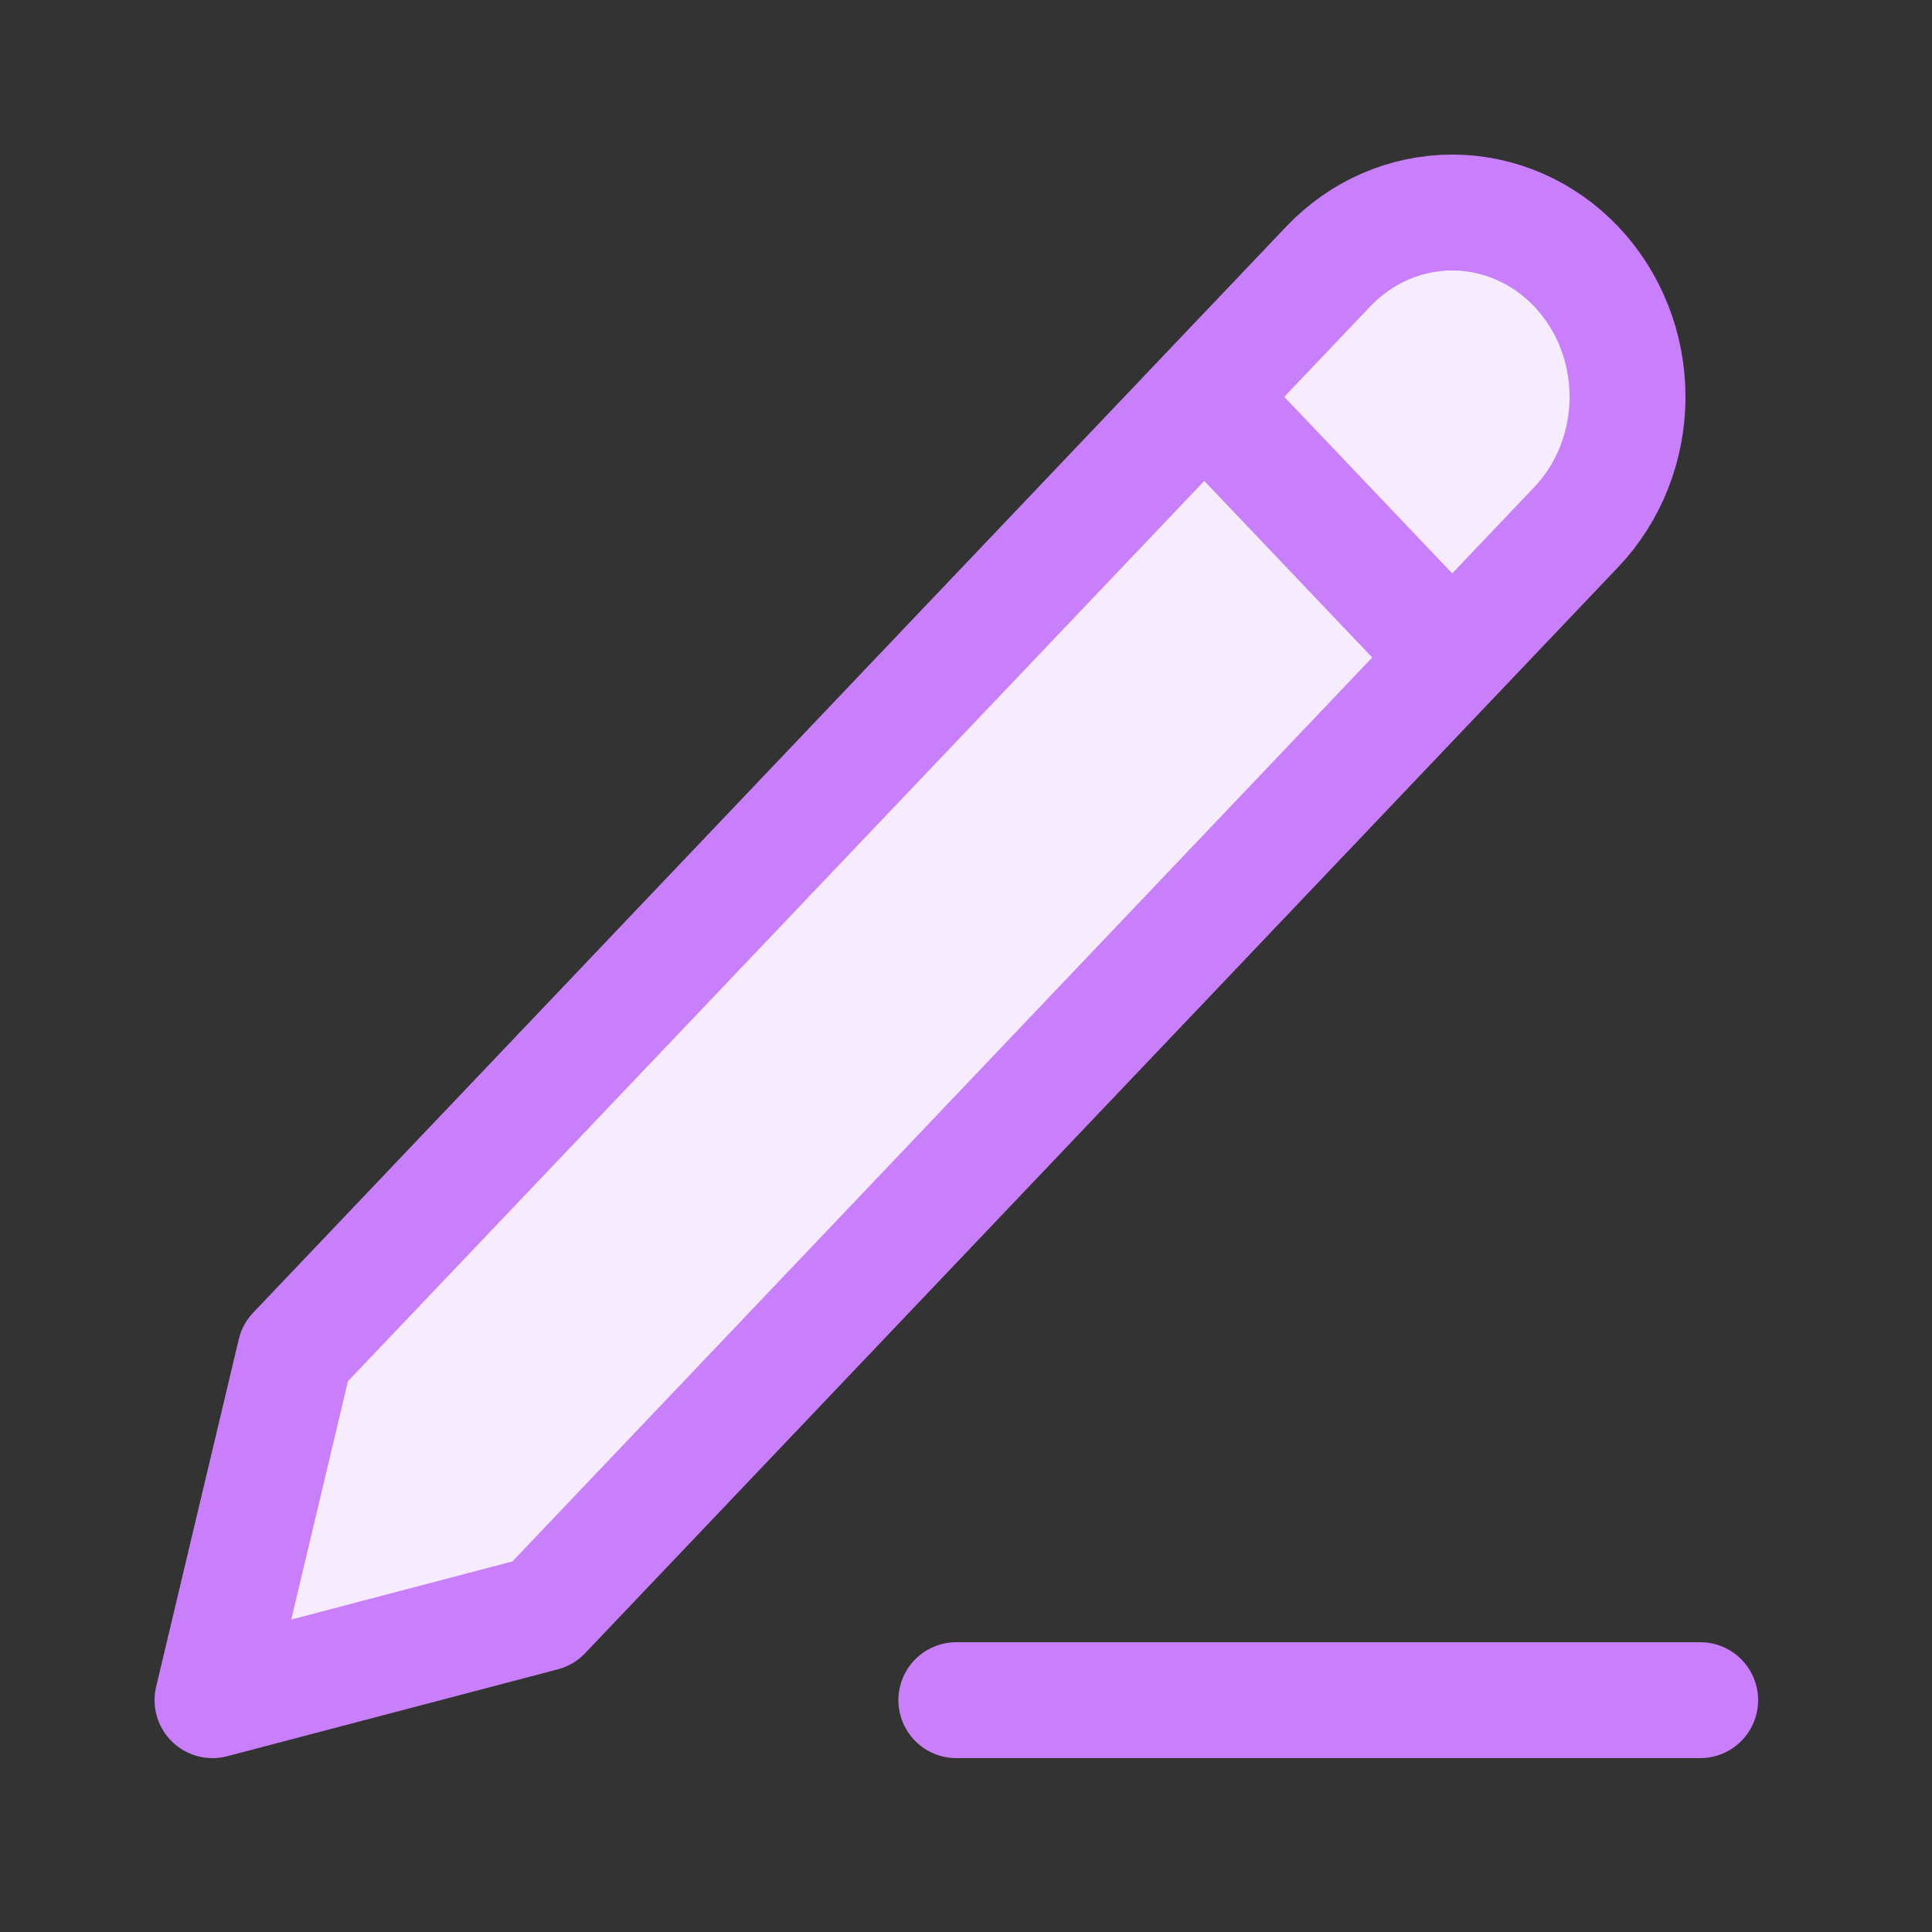 <svg width="100" height="100" viewBox="0 0 100 100" fill="none" xmlns="http://www.w3.org/2000/svg">
<rect x="0" y="0" width="100" height="100" fill="#333333" stroke="none"/>
<path d="M49.5 88H88H49.5ZM68.75 13.794C70.452 12.005 72.76 11 75.167 11C76.358 11 77.538 11.247 78.639 11.726C79.74 12.206 80.741 12.908 81.583 13.794C82.426 14.68 83.094 15.732 83.55 16.889C84.007 18.047 84.241 19.287 84.241 20.54C84.241 21.793 84.007 23.034 83.55 24.191C83.094 25.349 82.426 26.4 81.583 27.286L28.111 83.503L11 88L15.278 70.011L68.75 13.794ZM62.333 20.54L75.167 34.032L62.333 20.54Z" fill="#F7ECFE"/>
<path d="M49.5 88H88M62.333 20.54L75.167 34.032M68.75 13.794C70.452 12.005 72.76 11 75.167 11C76.358 11 77.538 11.247 78.639 11.726C79.74 12.206 80.741 12.908 81.583 13.794C82.426 14.68 83.094 15.732 83.55 16.889C84.007 18.047 84.241 19.287 84.241 20.54C84.241 21.793 84.007 23.034 83.55 24.191C83.094 25.349 82.426 26.4 81.583 27.286L28.111 83.503L11 88L15.278 70.011L68.75 13.794Z" stroke="#C87FF9" stroke-width="6" stroke-linecap="round" stroke-linejoin="round"/>
</svg>
